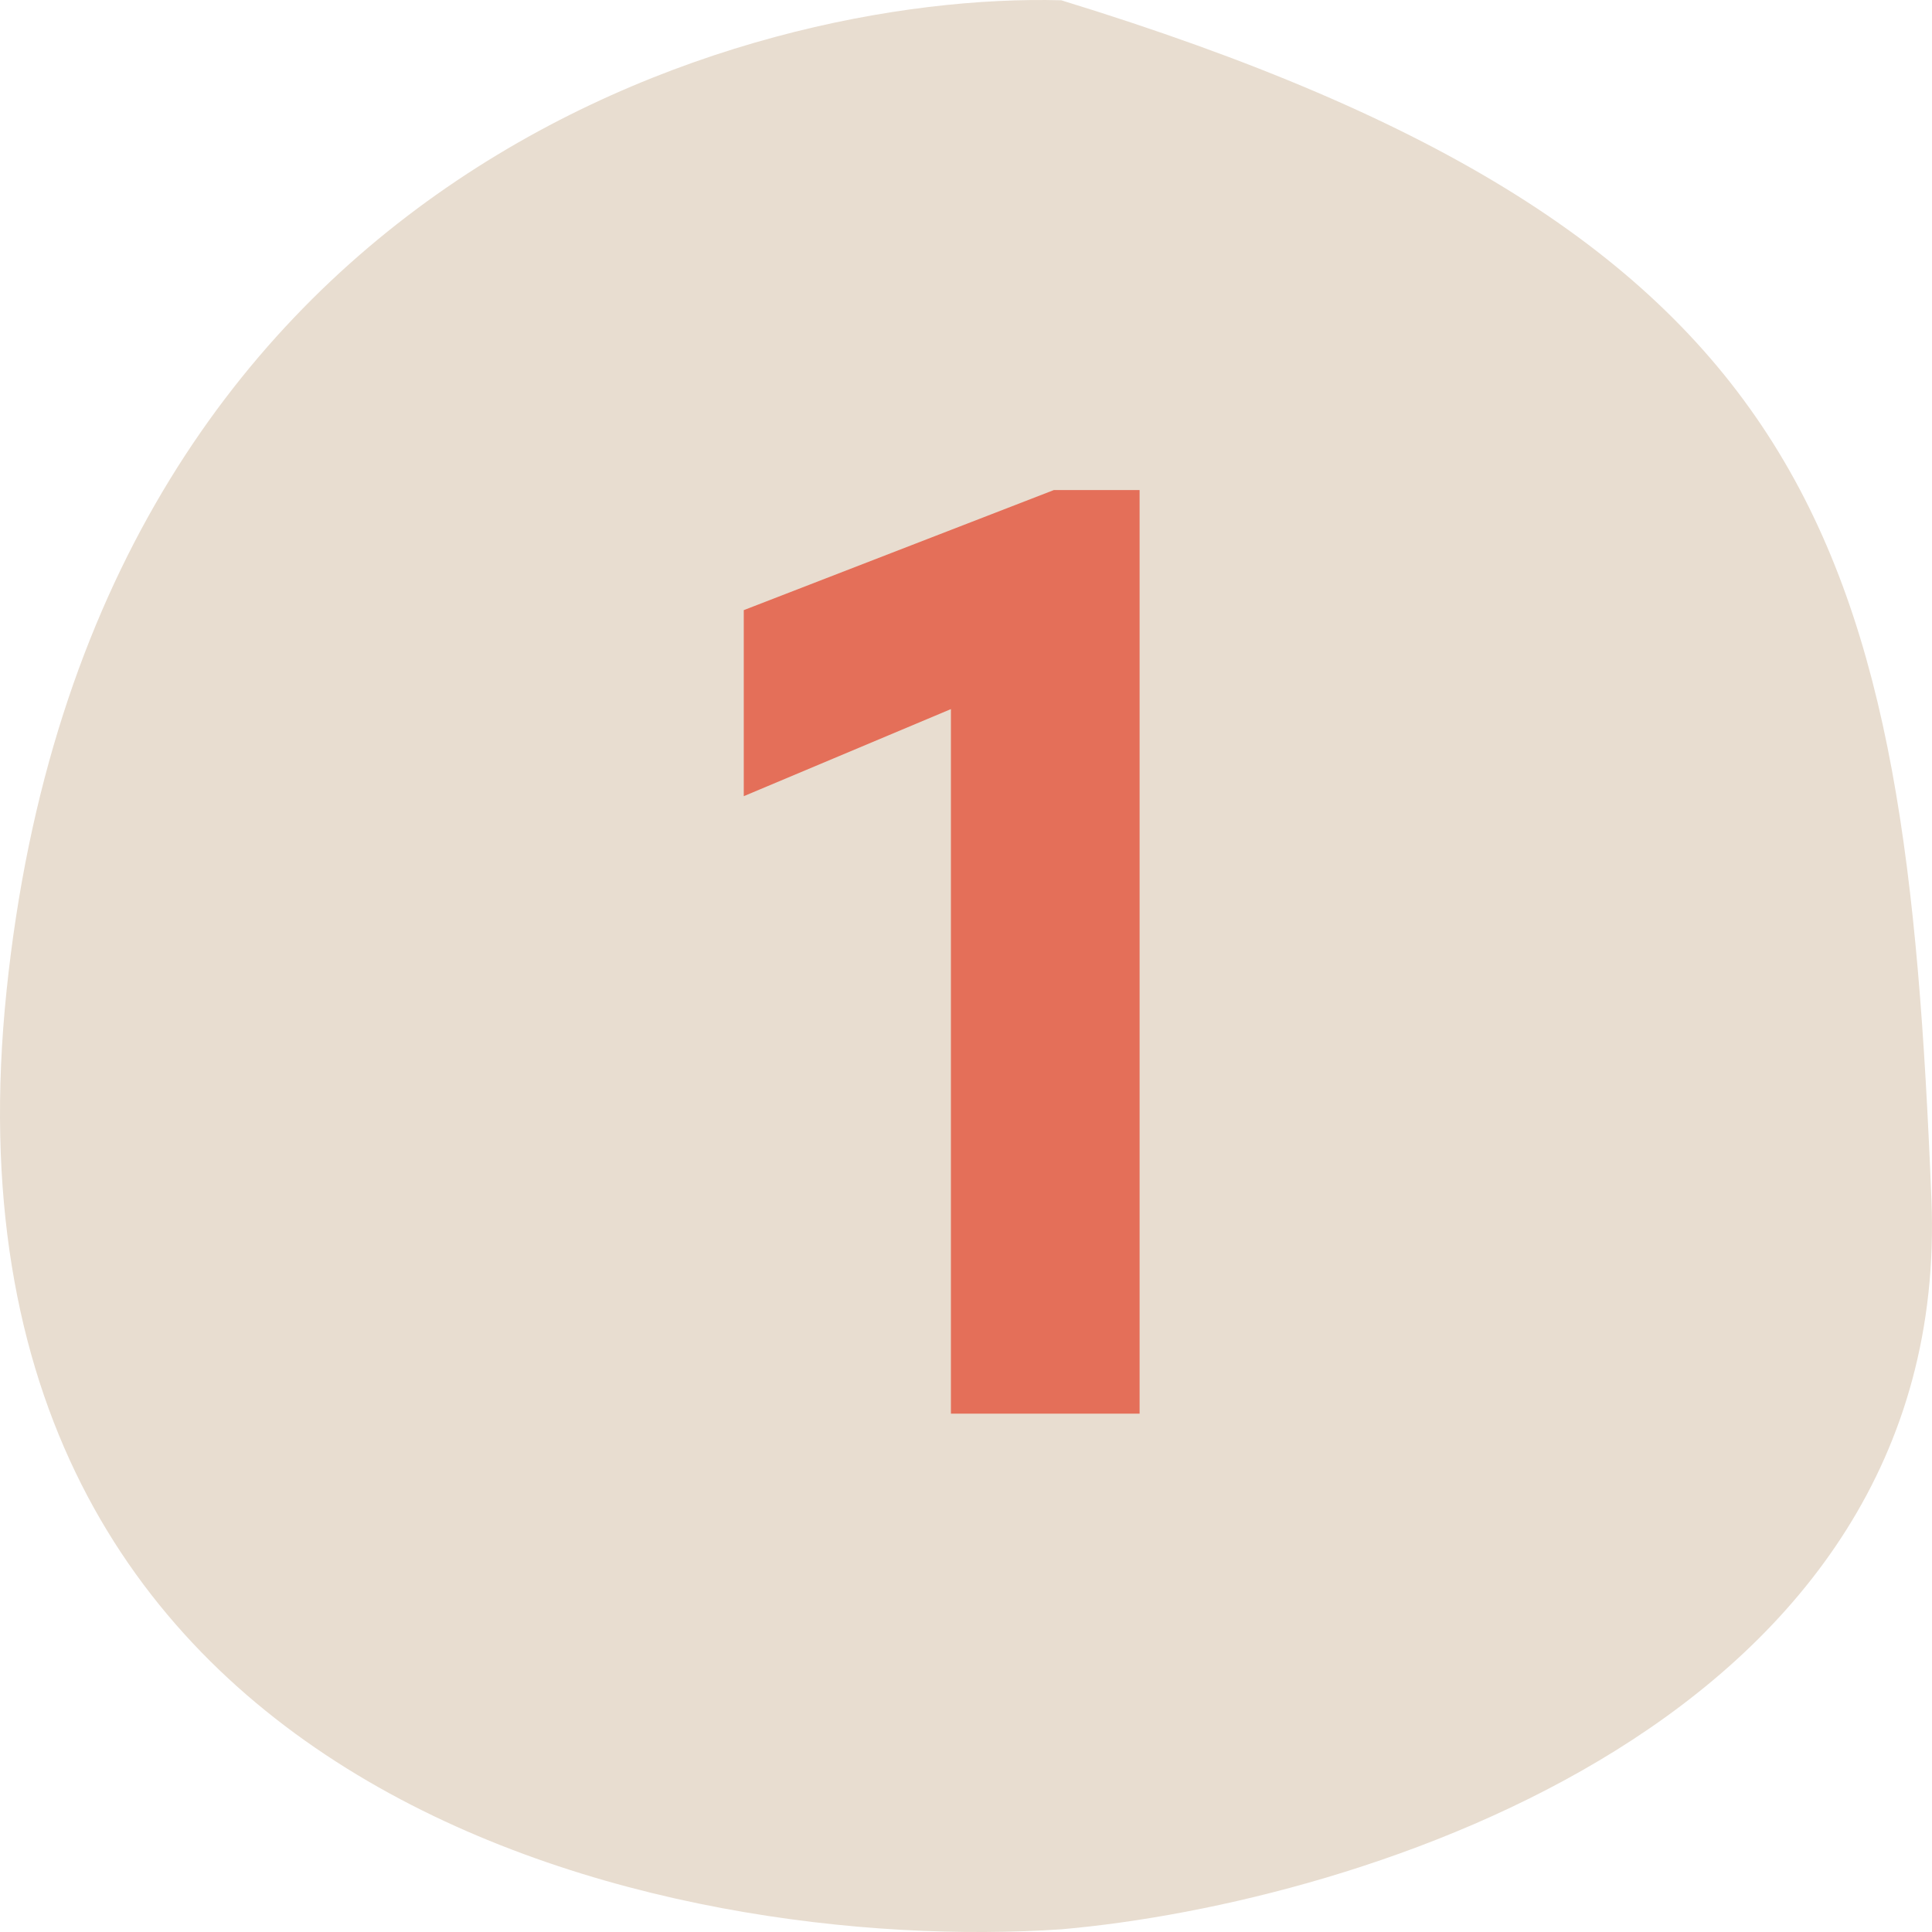 <?xml version="1.0" encoding="UTF-8"?> <svg xmlns="http://www.w3.org/2000/svg" width="41" height="41" viewBox="0 0 41 41" fill="none"> <path d="M0.139 21.027C1.93 3.768 15.807 -0.178 22.522 0.006C38.75 4.984 40.429 11.623 40.988 25.453C41.436 36.517 28.864 40.389 22.522 40.943C14.315 41.496 -1.652 38.287 0.139 21.027Z" fill="#E8DDD0"></path> <path d="M22.364 10.4H24.184V30H20.18V15.048L15.784 16.896V12.948L22.364 10.4Z" fill="#E46F59"></path> </svg> 